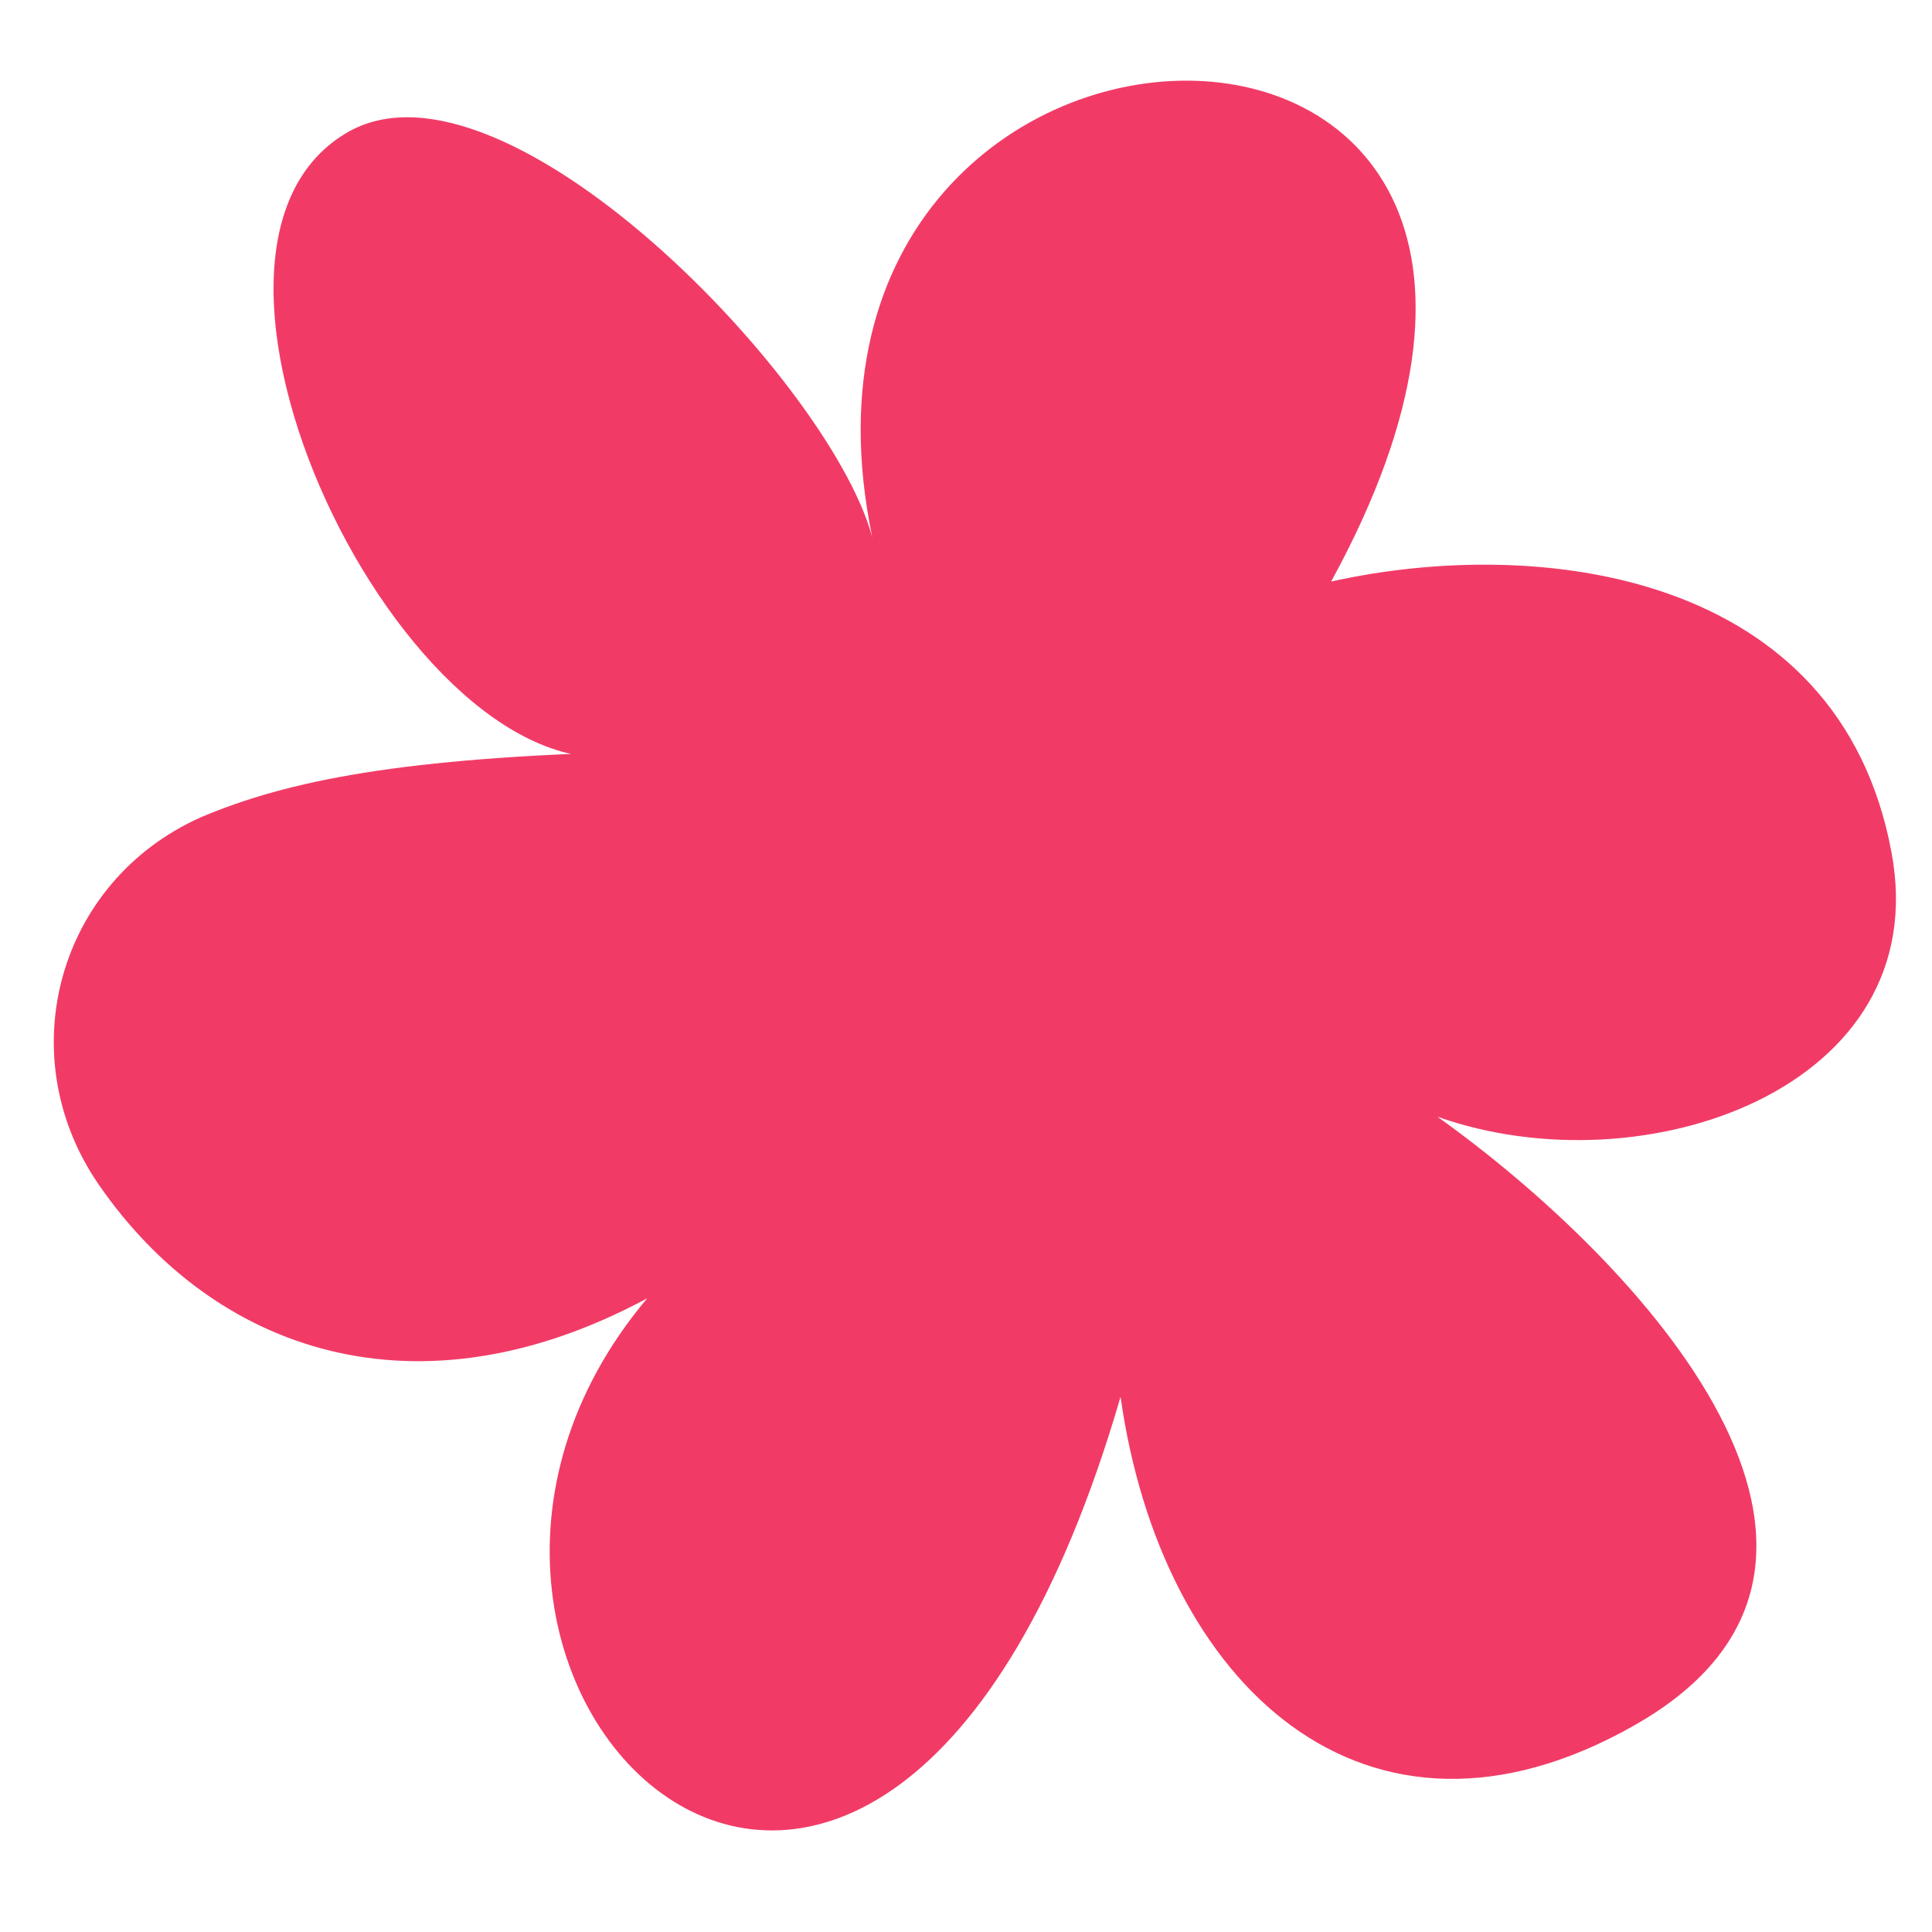 <?xml version="1.0" encoding="UTF-8"?> <svg xmlns="http://www.w3.org/2000/svg" id="_Слой_1" data-name="Слой_1" version="1.1" viewBox="0 0 100 100"><defs><style> .st0 { fill: #f13b66; } </style></defs><path class="st0" d="M33.2,38.9c-11.5,3.6-26-25.6-15.3-32,8.3-5,26.1,13.9,27.4,21.6-7.4-32.1,42.7-33.3,23.6,1.6,10.8-2.4,26.3-.5,29,14,2.3,12.2-12.8,17.5-23.5,13.7,10.5,7.5,25,23.1,10.2,31.5-13.9,7.9-24.5-2.1-26.6-17-12.5,42.9-41.1,14.6-24.5-5.1-11.9,6.4-22.4,2.8-28.4-5.9-4.6-6.7-2.1-15.7,5.3-19,4.5-1.9,10.4-3.1,22.8-3.4Z"></path></svg> 